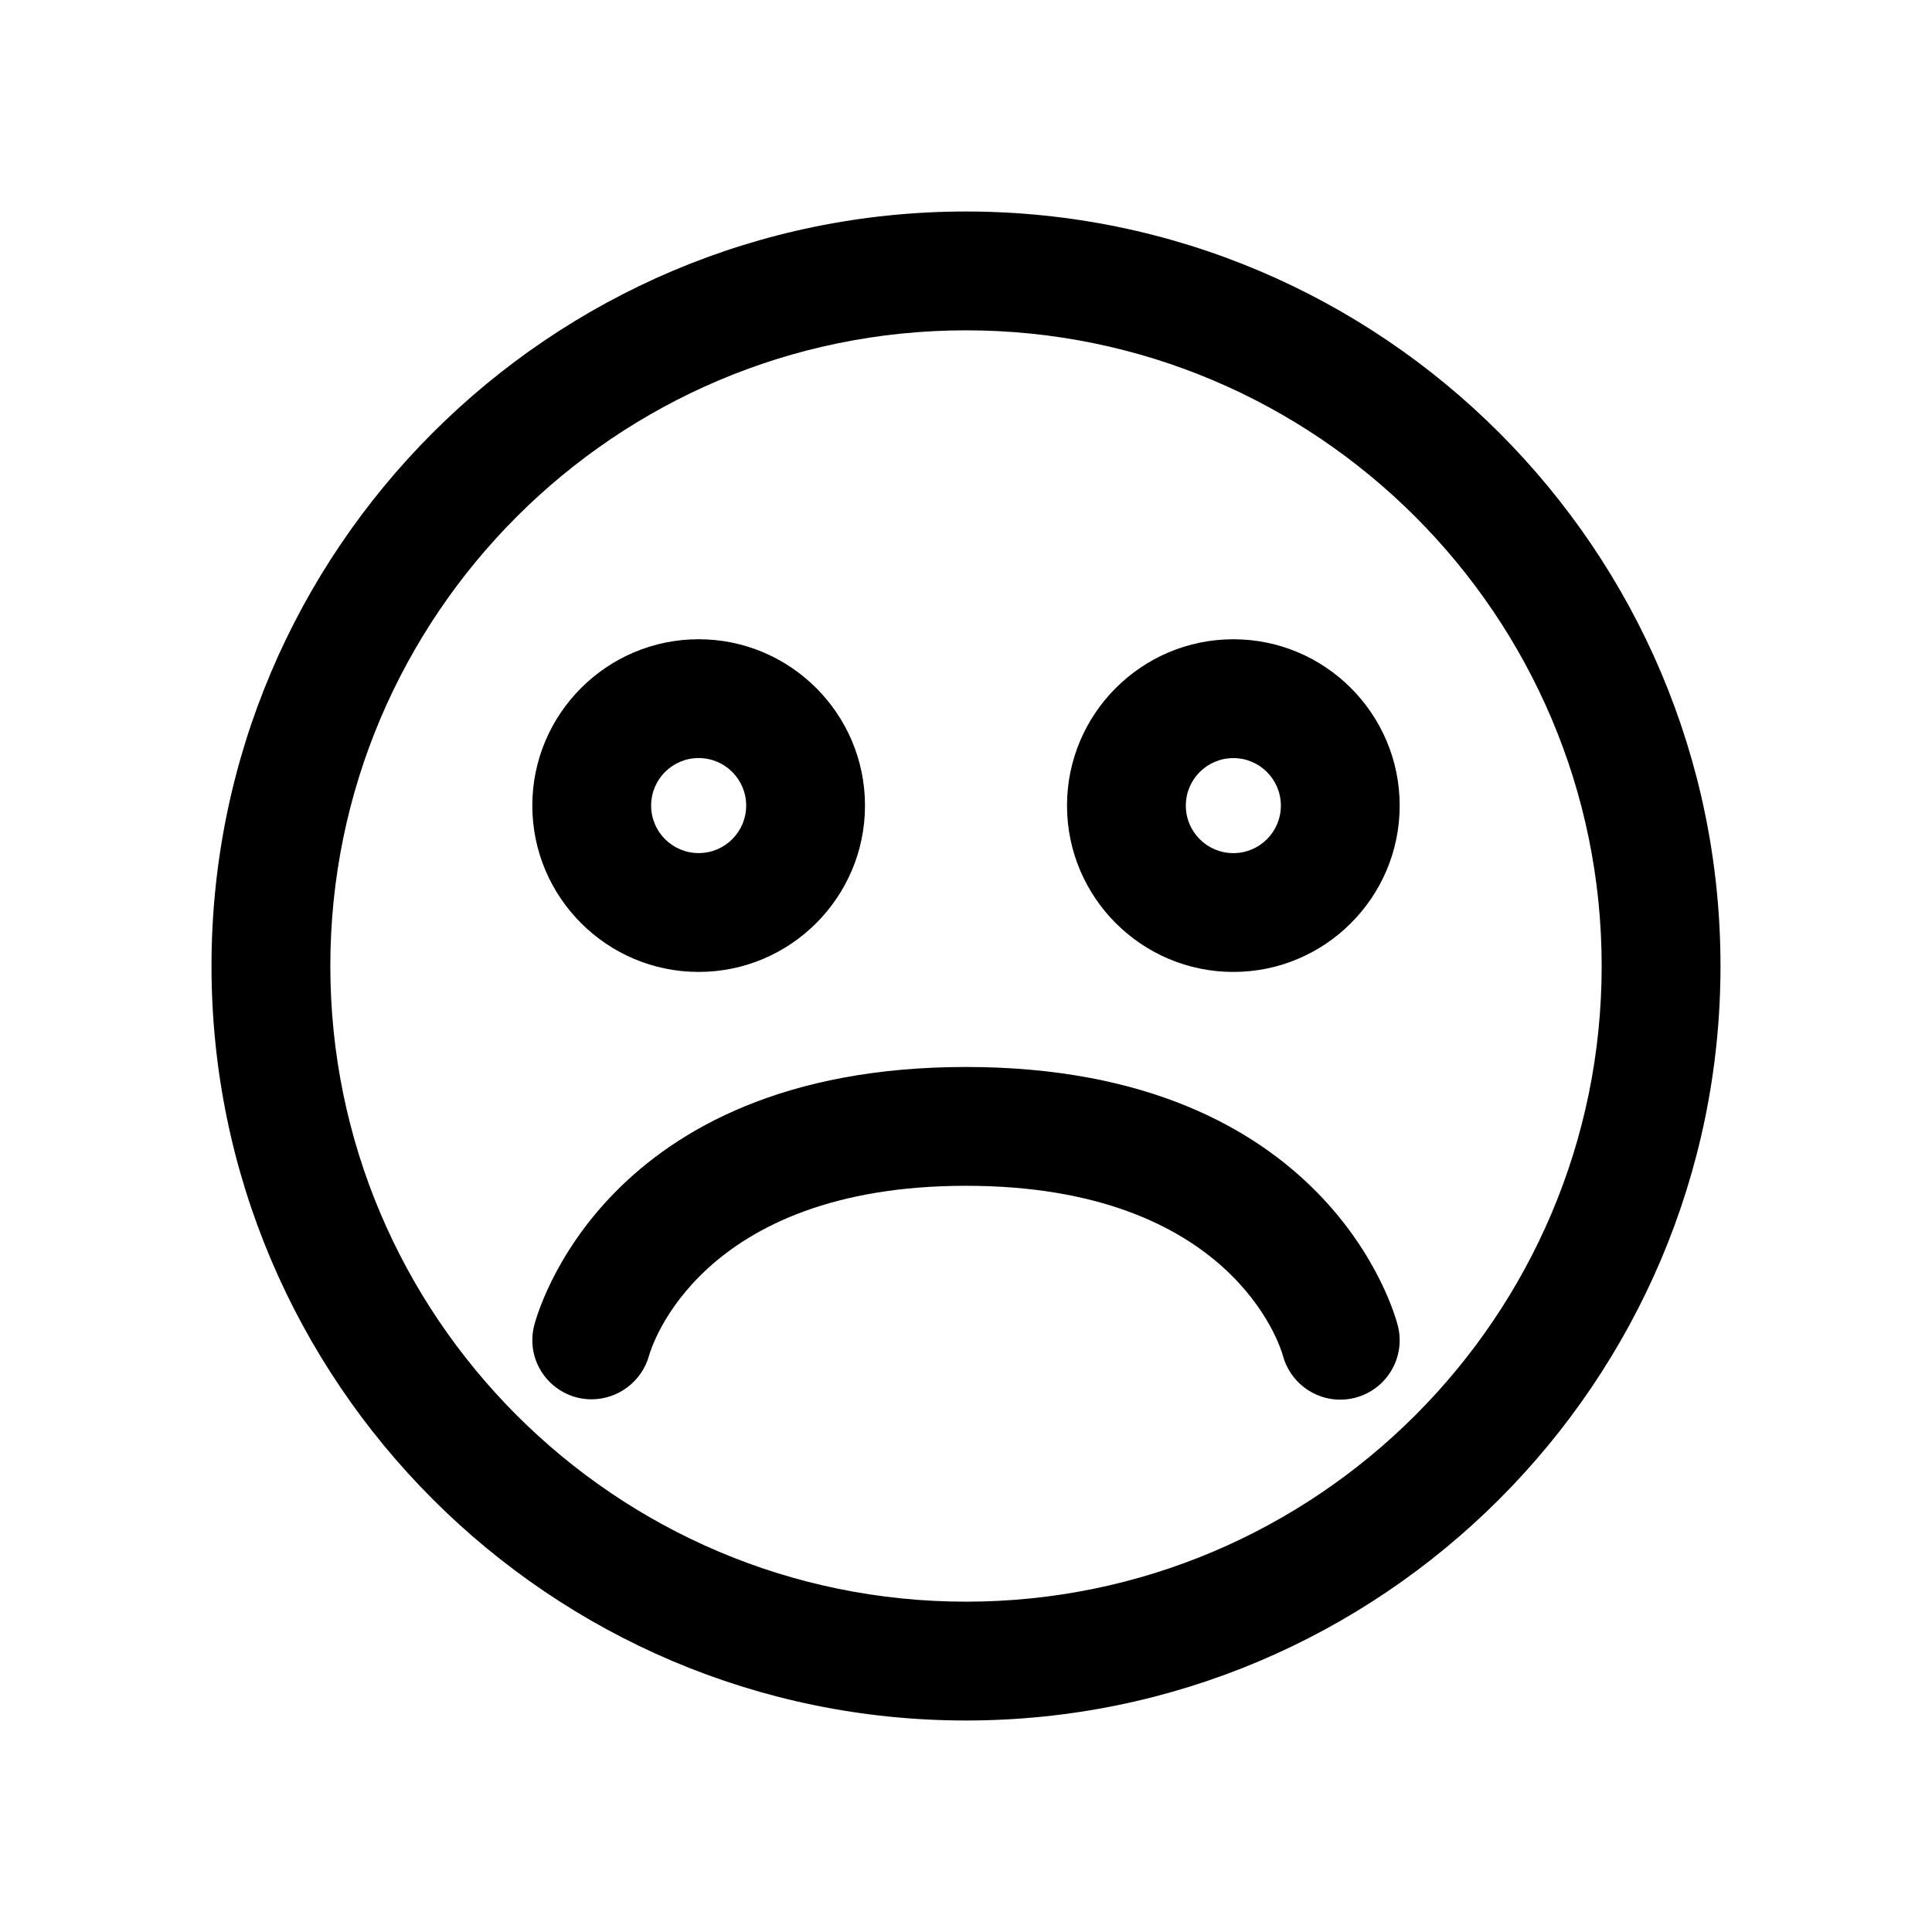 <?xml version="1.0" encoding="UTF-8"?>
<!-- Uploaded to: ICON Repo, www.iconrepo.com, Generator: ICON Repo Mixer Tools -->
<svg fill="#000000" width="800px" height="800px" version="1.1" viewBox="144 144 512 512" xmlns="http://www.w3.org/2000/svg">
 <g>
  <path d="m400 200.05c-110.24 0-199.95 89.707-199.95 199.95 0 110.24 89.707 199.95 199.95 199.95 110.24 0 199.95-89.711 199.95-199.95 0-110.24-89.711-199.95-199.95-199.95zm0 368.41c-92.891 0-168.46-75.57-168.46-168.46s75.57-168.46 168.46-168.46 168.46 75.57 168.46 168.46c0 92.887-75.574 168.46-168.46 168.46z"/>
  <path d="m329.15 401.57c24.309 0 44.082-19.773 44.082-44.082 0-24.309-19.773-44.082-44.082-44.082-24.309 0-44.082 19.773-44.082 44.082 0 24.305 19.773 44.082 44.082 44.082zm0-56.68c6.957 0 12.594 5.637 12.594 12.594s-5.637 12.594-12.594 12.594c-6.957 0-12.594-5.637-12.594-12.594s5.637-12.594 12.594-12.594z"/>
  <path d="m470.85 313.41c-24.309 0-44.082 19.773-44.082 44.082 0 24.309 19.773 44.082 44.082 44.082s44.082-19.773 44.082-44.082c0-24.309-19.773-44.082-44.082-44.082zm0 56.68c-6.957 0-12.594-5.637-12.594-12.594 0-6.957 5.637-12.594 12.594-12.594 6.957 0 12.594 5.637 12.594 12.594 0 6.957-5.637 12.594-12.594 12.594z"/>
  <path d="m400 426.76c-96.227 0-113.77 65.809-114.46 68.613-2.078 8.375 2.961 16.75 11.273 18.957 1.324 0.348 2.644 0.504 3.969 0.504 6.926 0 13.32-4.66 15.242-11.652 0.531-1.824 13.254-44.934 83.977-44.934 70.406 0 83.348 42.73 83.945 44.902 1.859 7.055 8.219 11.777 15.207 11.777 1.258 0 2.551-0.156 3.84-0.473 8.438-2.109 13.57-10.645 11.461-19.082-0.688-2.801-18.227-68.613-114.45-68.613z"/>
 </g>
</svg>